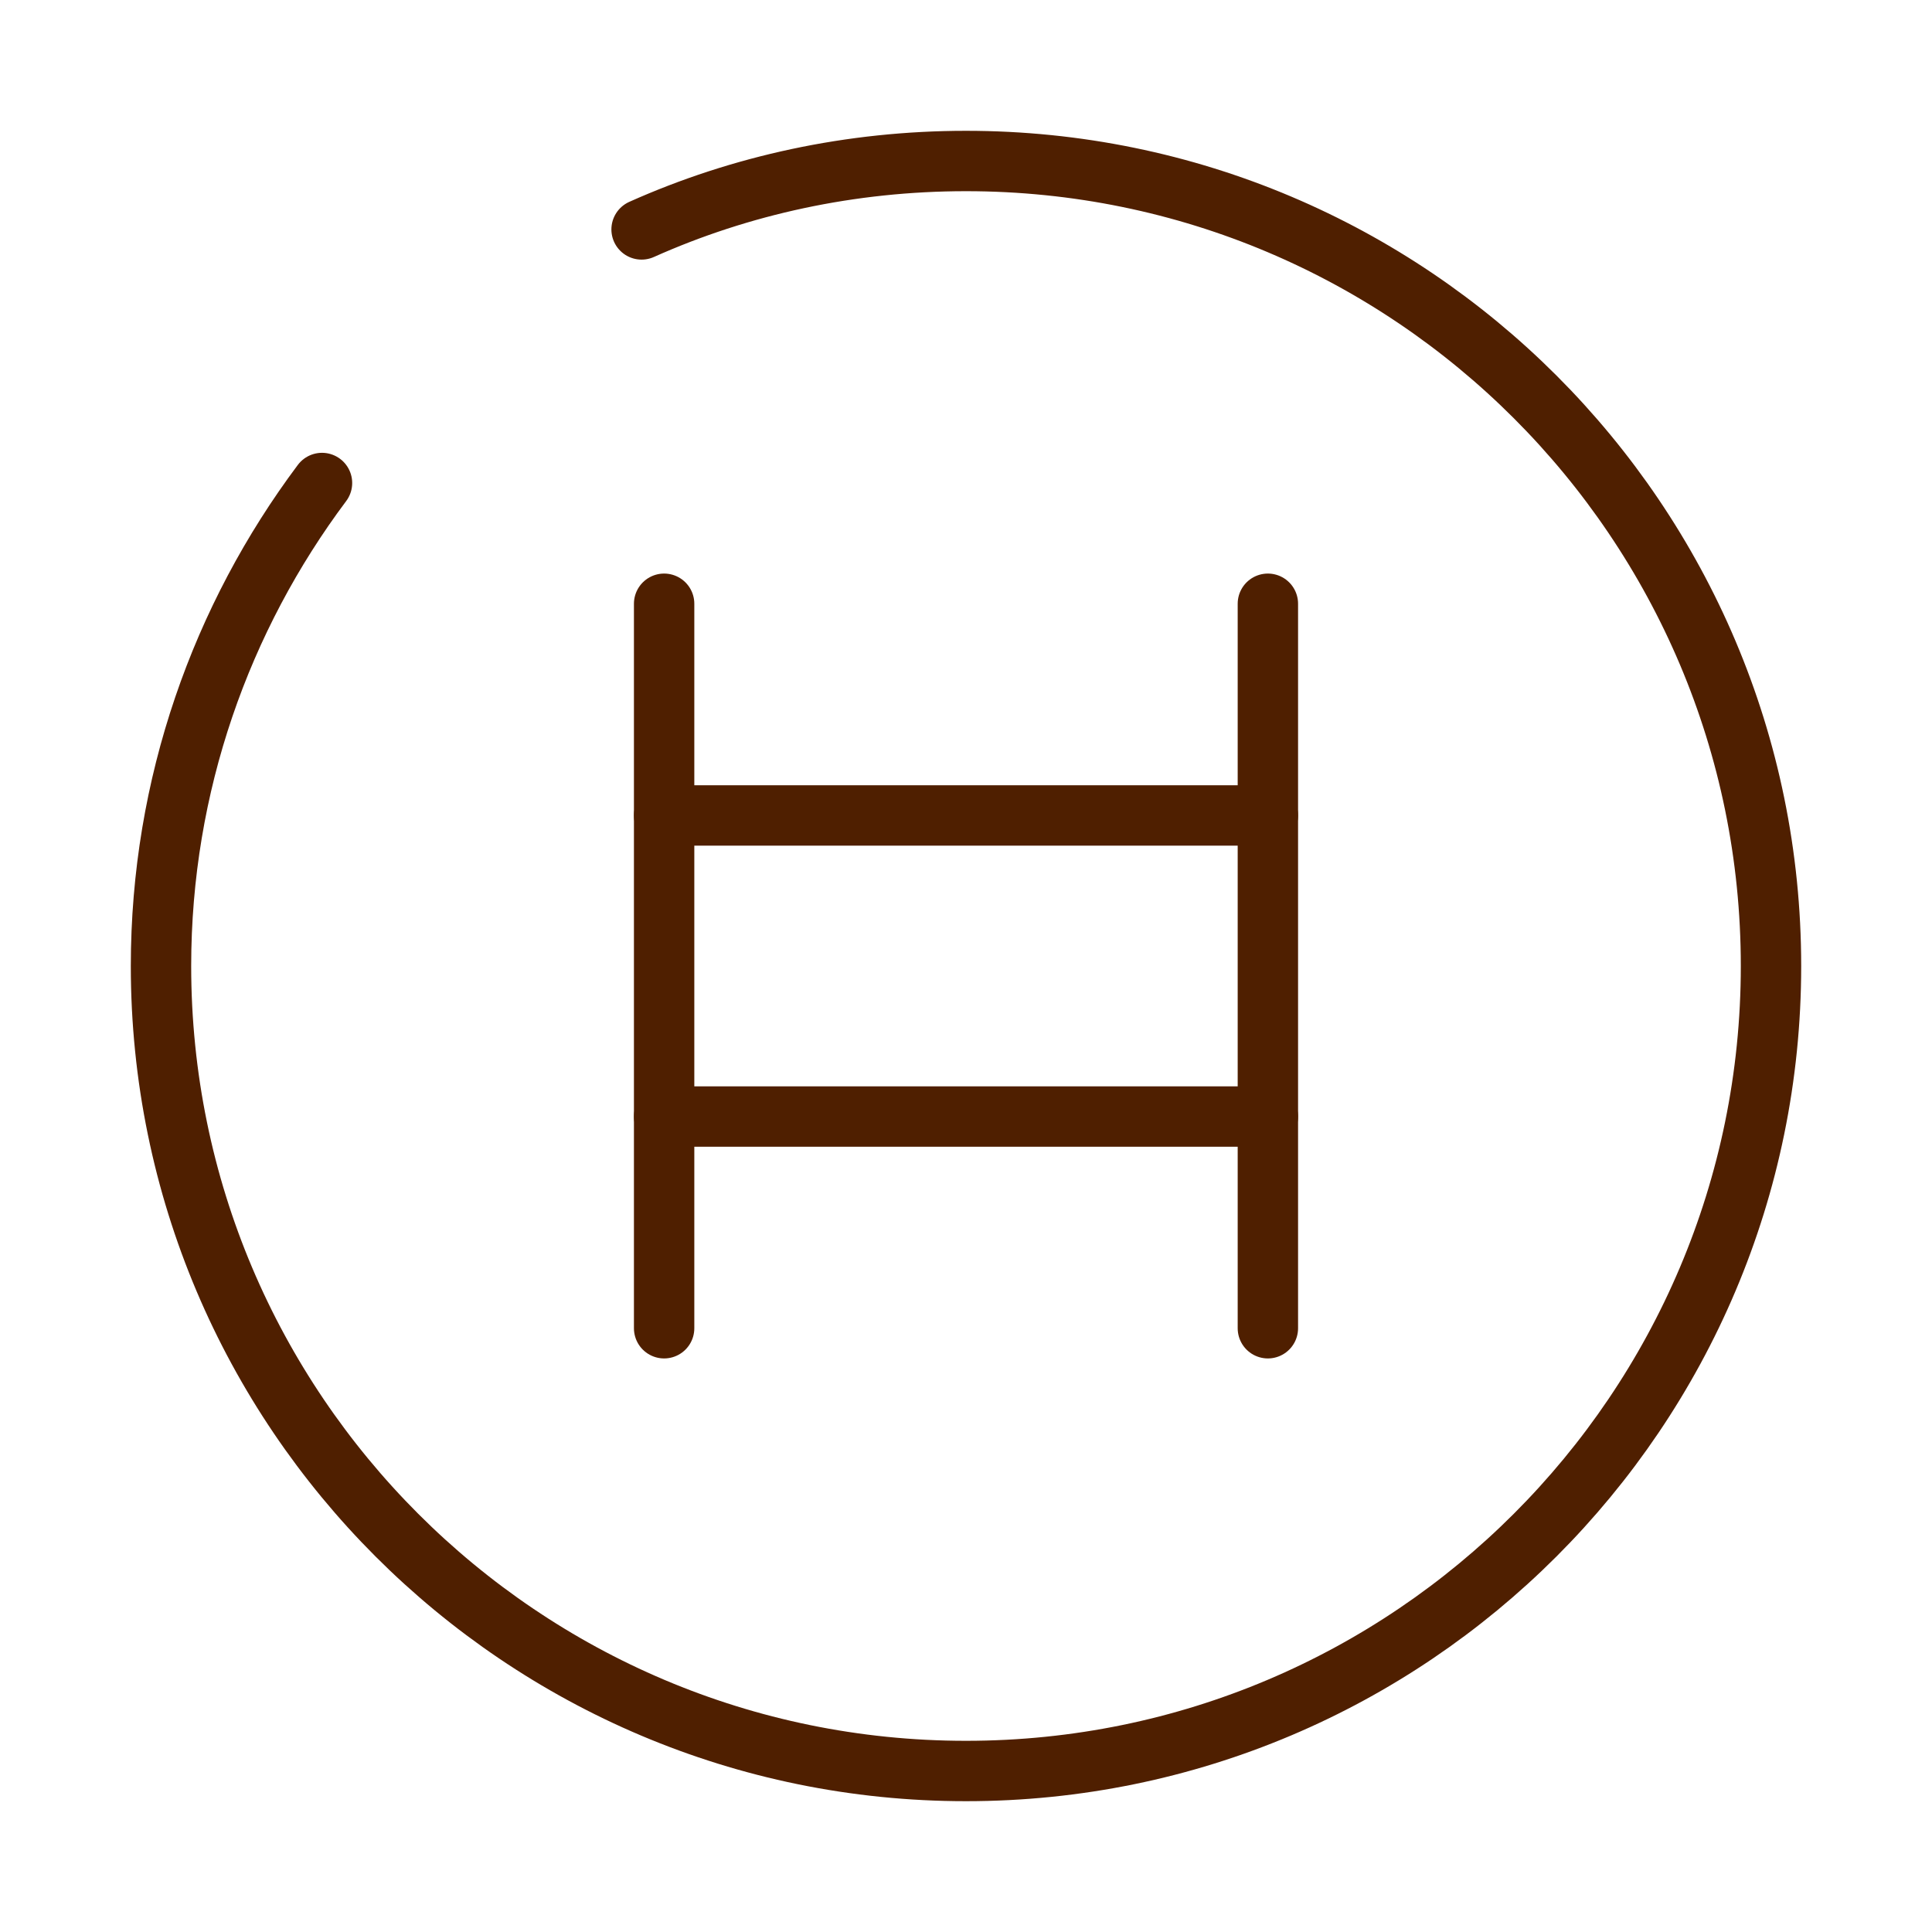 <svg width="48" height="48" viewBox="0 0 48 48" fill="none" xmlns="http://www.w3.org/2000/svg">
<path d="M16.5 33V15" stroke="#4f1f00" stroke-width="1.5" stroke-miterlimit="10" stroke-linecap="round" stroke-linejoin="round"/>
<path d="M31.5 33V15" stroke="#4f1f00" stroke-width="1.5" stroke-miterlimit="10" stroke-linecap="round" stroke-linejoin="round"/>
<path d="M16.5 20.26H31.5" stroke="#4f1f00" stroke-width="1.5" stroke-miterlimit="10" stroke-linecap="round" stroke-linejoin="round"/>
<path d="M16.5 27.74H31.5" stroke="#4f1f00" stroke-width="1.5" stroke-miterlimit="10" stroke-linecap="round" stroke-linejoin="round"/>
<path d="M8 12C5.5 15.34 4 19.5 4 24C4 35.04 12.96 44 24 44C35.04 44 44 35.04 44 24C44 12.96 35.04 4 24 4C21.14 4 18.4 4.6 15.94 5.7" stroke="#4f1f00" stroke-width="1.5" stroke-linecap="round" stroke-linejoin="round"/>
</svg>
